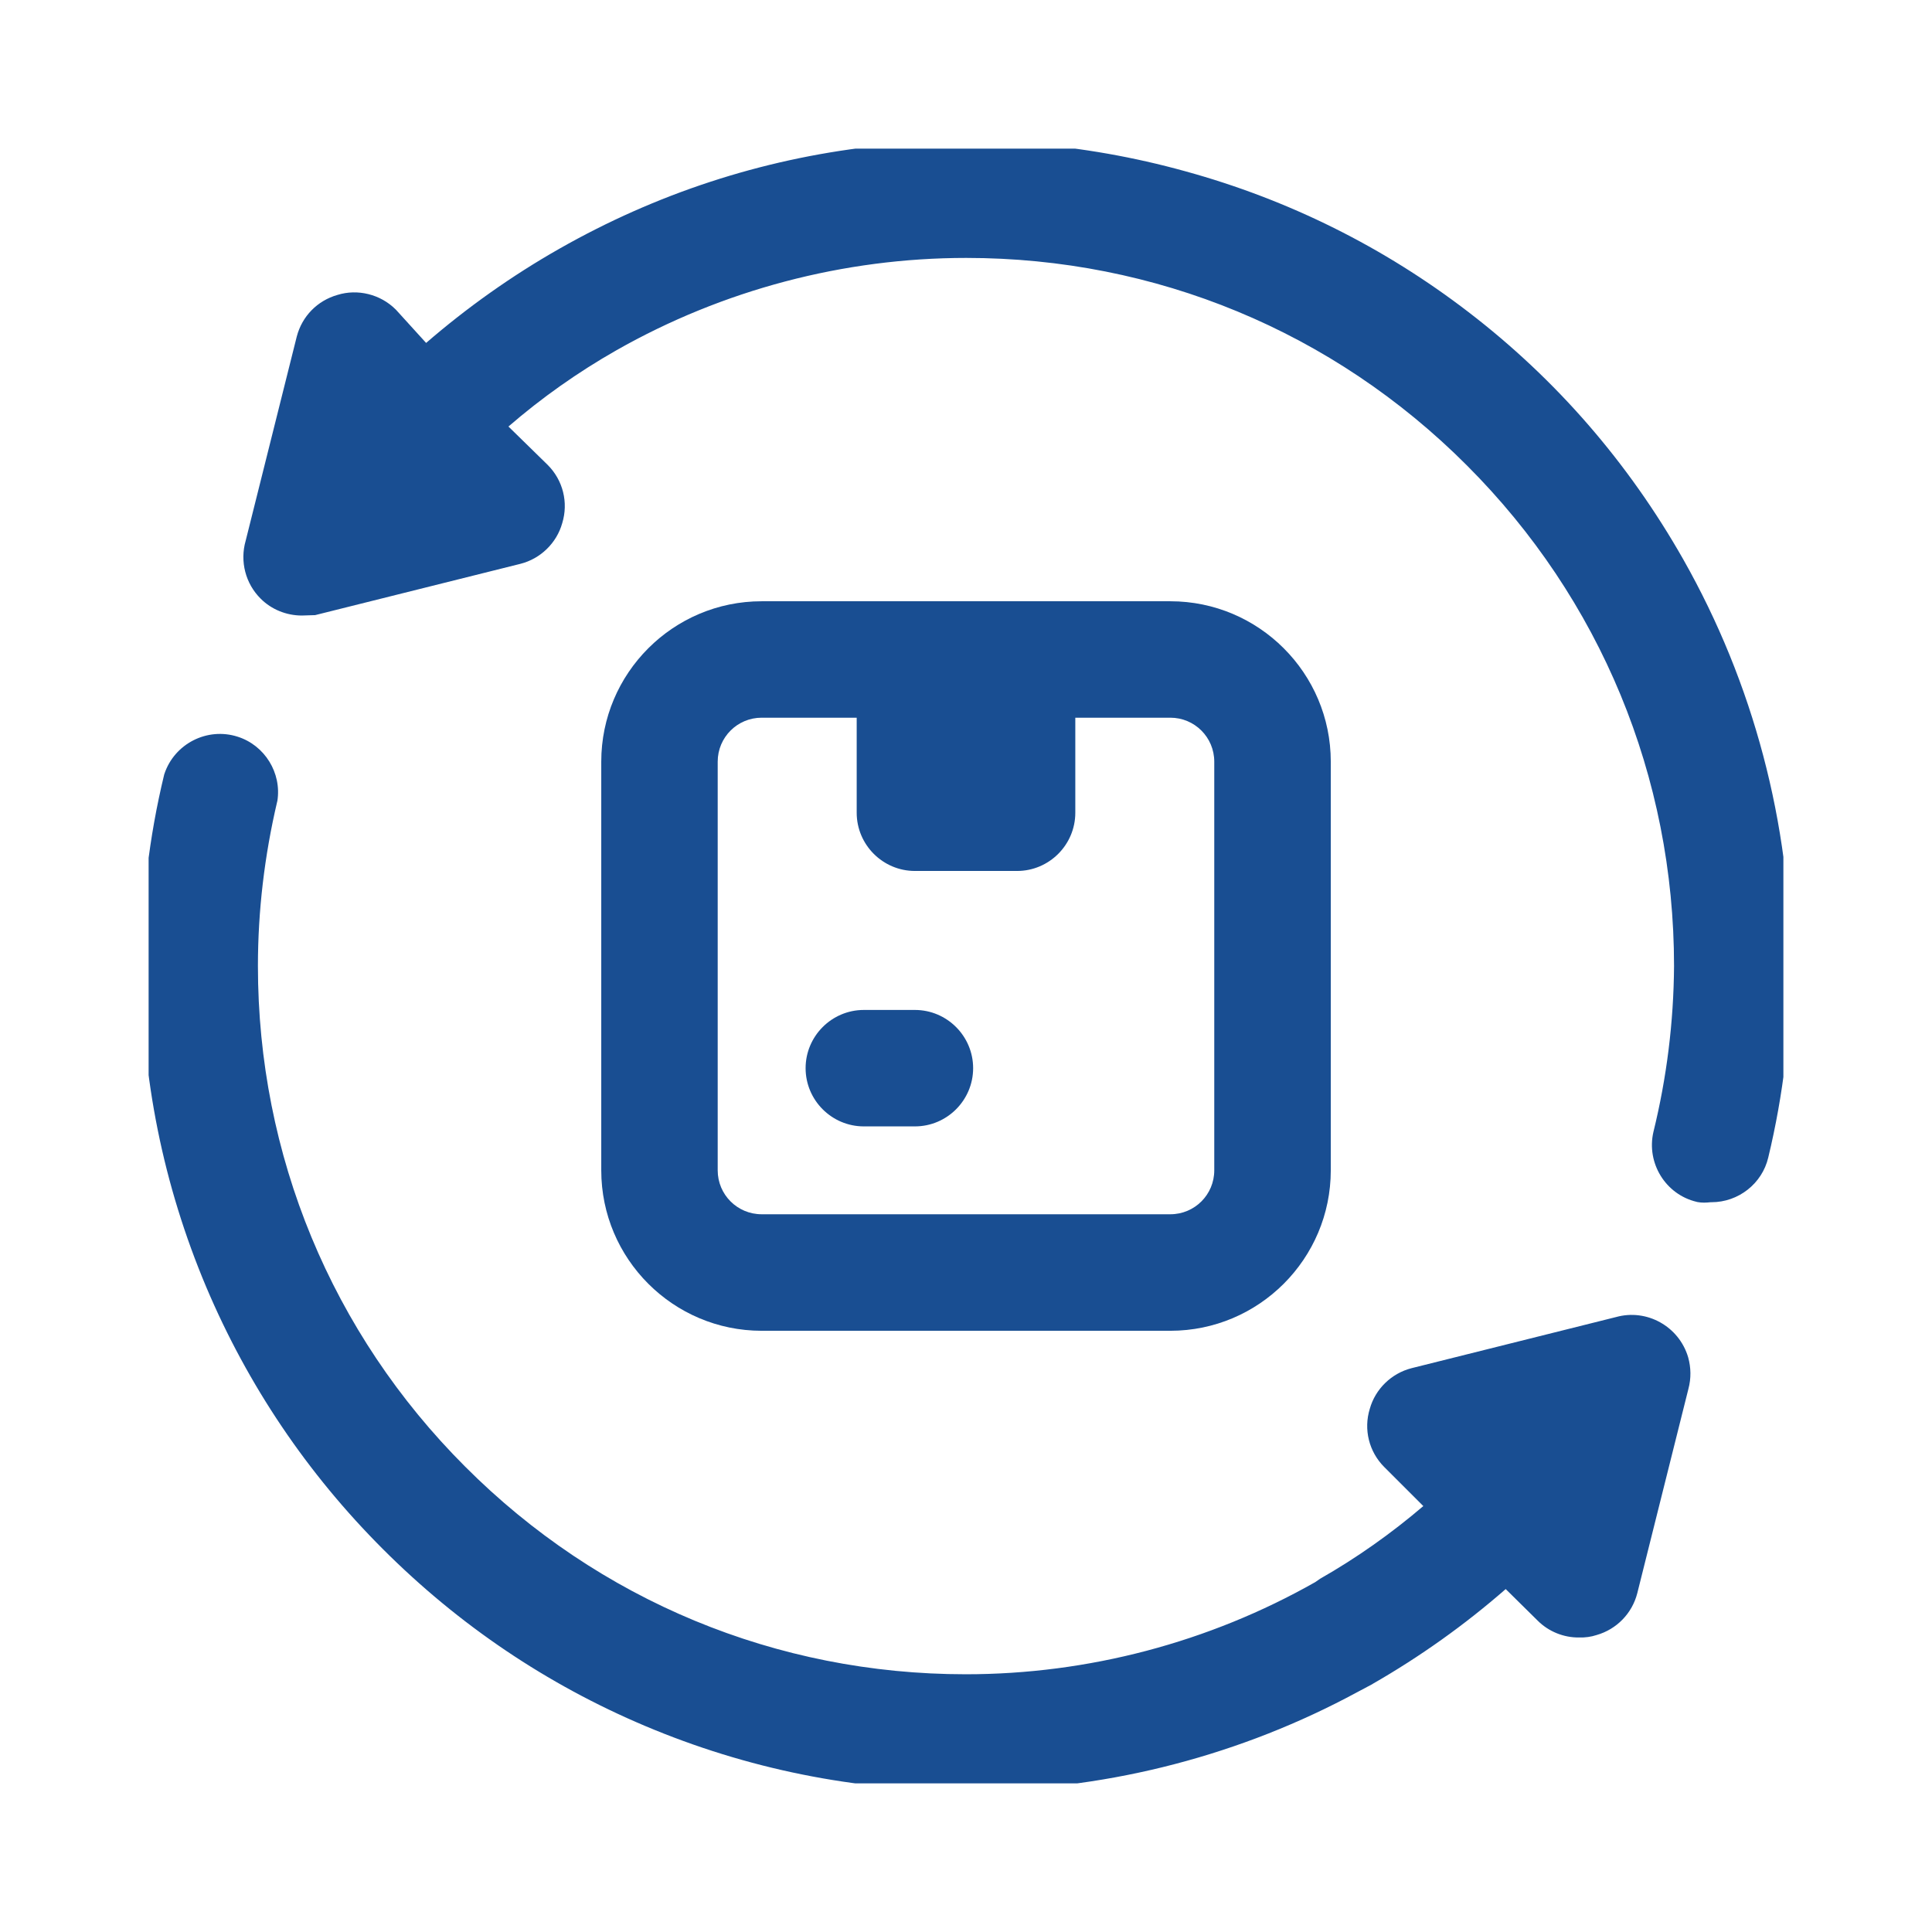<svg width="52" height="52" viewBox="0 0 52 52" fill="none" xmlns="http://www.w3.org/2000/svg">
<g clip-path="url(#clip0_903_933)">
<g clip-path="url(#clip1_903_933)">
<path d="M31.5 35.818C33.882 35.818 35.818 33.882 35.818 31.5V20.5C35.818 18.119 33.882 16.183 31.5 16.183H20.5C18.119 16.183 16.183 18.119 16.183 20.5V31.5C16.183 33.882 18.119 35.818 20.5 35.818H31.5ZM24.625 23.442H27.375C28.238 23.442 28.942 22.738 28.942 21.875V19.317H31.5C32.154 19.317 32.682 19.846 32.682 20.5V31.5C32.682 32.154 32.154 32.682 31.5 32.682H20.5C19.846 32.682 19.317 32.154 19.317 31.5V20.5C19.317 19.846 19.846 19.317 20.5 19.317H23.058V21.875C23.058 22.738 23.762 23.442 24.625 23.442Z" fill="#194E92"/>
<path d="M21.683 28.75C21.683 29.613 22.387 30.317 23.25 30.317H24.625C25.488 30.317 26.192 29.613 26.192 28.75C26.192 27.887 25.488 27.183 24.625 27.183H23.25C22.387 27.183 21.683 27.887 21.683 28.75Z" fill="#194E92"/>
<path d="M43.495 35.449L37.995 36.824C37.451 36.962 37.017 37.385 36.868 37.919C36.697 38.474 36.846 39.074 37.258 39.486L38.309 40.536C37.446 41.273 36.511 41.934 35.526 42.495L35.4 42.583C32.539 44.205 29.284 45.063 25.994 45.063C20.901 45.063 16.116 43.078 12.52 39.475C8.922 35.878 6.942 31.087 6.942 26C6.942 24.515 7.119 23.03 7.46 21.578L7.465 21.561C7.586 20.802 7.124 20.06 6.398 19.829C5.579 19.565 4.693 20.016 4.423 20.835L4.418 20.852C4.011 22.535 3.808 24.267 3.808 26C3.808 28.997 4.396 31.901 5.551 34.641C6.668 37.281 8.268 39.657 10.309 41.697C12.349 43.737 14.72 45.338 17.365 46.455C20.099 47.609 23.008 48.198 26 48.198C26.022 48.198 26.044 48.198 26.066 48.198C29.591 48.198 33.106 47.334 36.236 45.701L36.94 45.327L36.945 45.322C38.221 44.59 39.425 43.732 40.526 42.77L41.389 43.622C41.681 43.913 42.087 44.078 42.5 44.073C42.665 44.078 42.825 44.056 42.973 44.007C43.512 43.853 43.93 43.424 44.068 42.88L45.443 37.385C45.52 37.099 45.514 36.807 45.437 36.532C45.19 35.697 44.321 35.218 43.495 35.449Z" fill="#194E92"/>
<path d="M45.305 15.055C43.825 12.448 41.884 10.21 39.525 8.4C37.248 6.651 34.684 5.375 31.907 4.611C29.13 3.841 26.275 3.62 23.426 3.95C20.478 4.292 17.657 5.215 15.055 6.695C13.768 7.426 12.563 8.284 11.469 9.23L10.655 8.334L10.649 8.329C10.242 7.921 9.626 7.768 9.082 7.938C8.543 8.092 8.13 8.51 7.987 9.06L6.612 14.555C6.453 15.11 6.607 15.71 7.019 16.116C7.305 16.402 7.707 16.567 8.125 16.567L8.482 16.556L14.005 15.176C14.549 15.039 14.983 14.615 15.132 14.082C15.303 13.526 15.154 12.927 14.742 12.514L13.685 11.48C14.582 10.704 15.556 10.017 16.59 9.428C19.455 7.801 22.711 6.942 26.006 6.942C31.099 6.942 35.883 8.922 39.48 12.525C43.078 16.122 45.057 20.913 45.057 26C45.047 27.512 44.859 29.014 44.502 30.466C44.309 31.302 44.827 32.149 45.663 32.347L45.679 32.352C45.739 32.364 45.806 32.369 45.866 32.369C45.921 32.369 45.981 32.364 46.042 32.358C46.047 32.358 46.059 32.358 46.064 32.358C46.79 32.358 47.428 31.858 47.593 31.154C48 29.465 48.203 27.733 48.203 26.006C48.193 22.166 47.191 18.383 45.305 15.055Z" fill="#194E92"/>
</g>
</g>
<defs>
<clipPath id="clip0_903_933">
<rect width="52" height="52" fill="white"/>
</clipPath>
<clipPath id="clip1_903_933">
<rect width="44" height="44" fill="white" transform="translate(4 4)"/>
</clipPath>
</defs>
</svg>
